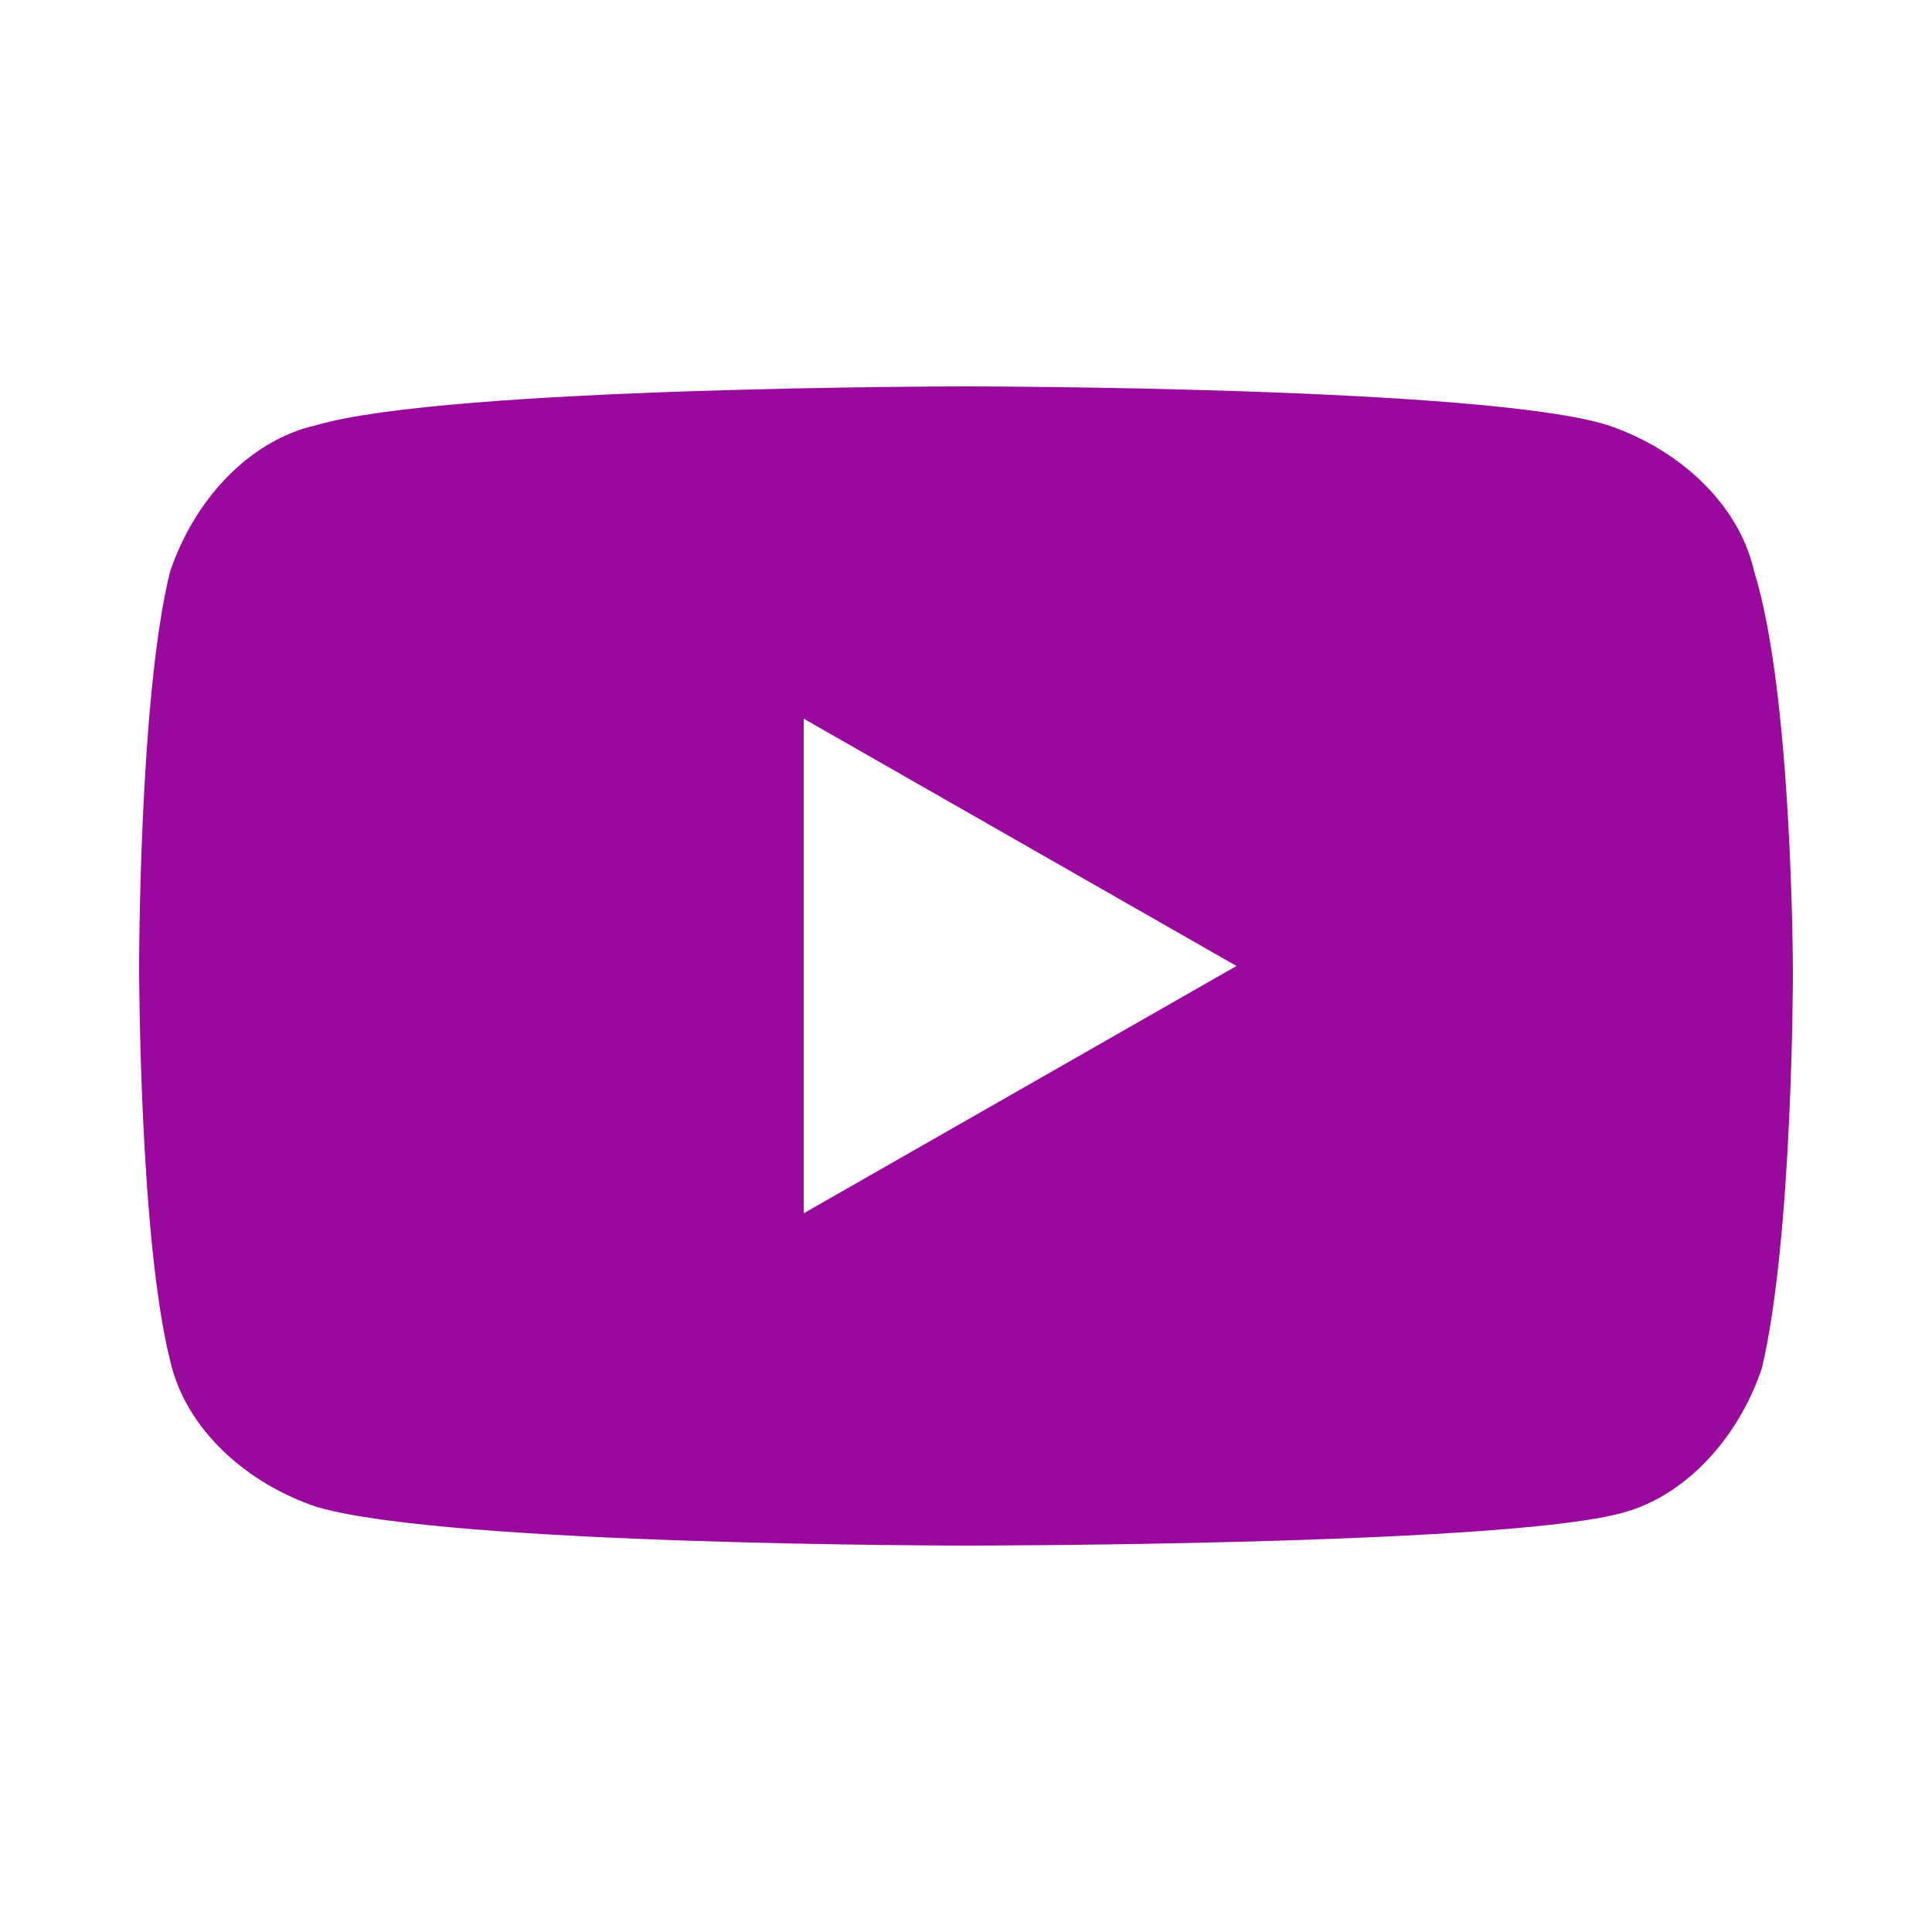 <?xml version="1.0" encoding="utf-8"?>
<!-- Generator: Adobe Illustrator 25.2.0, SVG Export Plug-In . SVG Version: 6.00 Build 0)  -->
<svg version="1.1" id="Capa_1" xmlns="http://www.w3.org/2000/svg" xmlns:xlink="http://www.w3.org/1999/xlink" x="0px" y="0px"
	 viewBox="0 0 25 25" style="enable-background:new 0 0 25 25;" xml:space="preserve">
<style type="text/css">
	.st0{fill:#98099C;}
</style>
<path class="st0" d="M22.7,7.4c-0.2-0.9-1-1.6-1.9-1.9C19.2,5,12.5,5,12.5,5S5.8,5,4.1,5.5c-0.9,0.2-1.6,1-1.9,1.9
	C1.8,9,1.8,12.5,1.8,12.5s0,3.5,0.4,5.1c0.2,0.9,1,1.6,1.9,1.9C5.8,20,12.5,20,12.5,20s6.7,0,8.4-0.4c0.9-0.2,1.6-1,1.9-1.9
	c0.4-1.7,0.4-5.1,0.4-5.1S23.2,9,22.7,7.4z M10.4,15.7V9.3l5.6,3.2L10.4,15.7z"/>
</svg>
